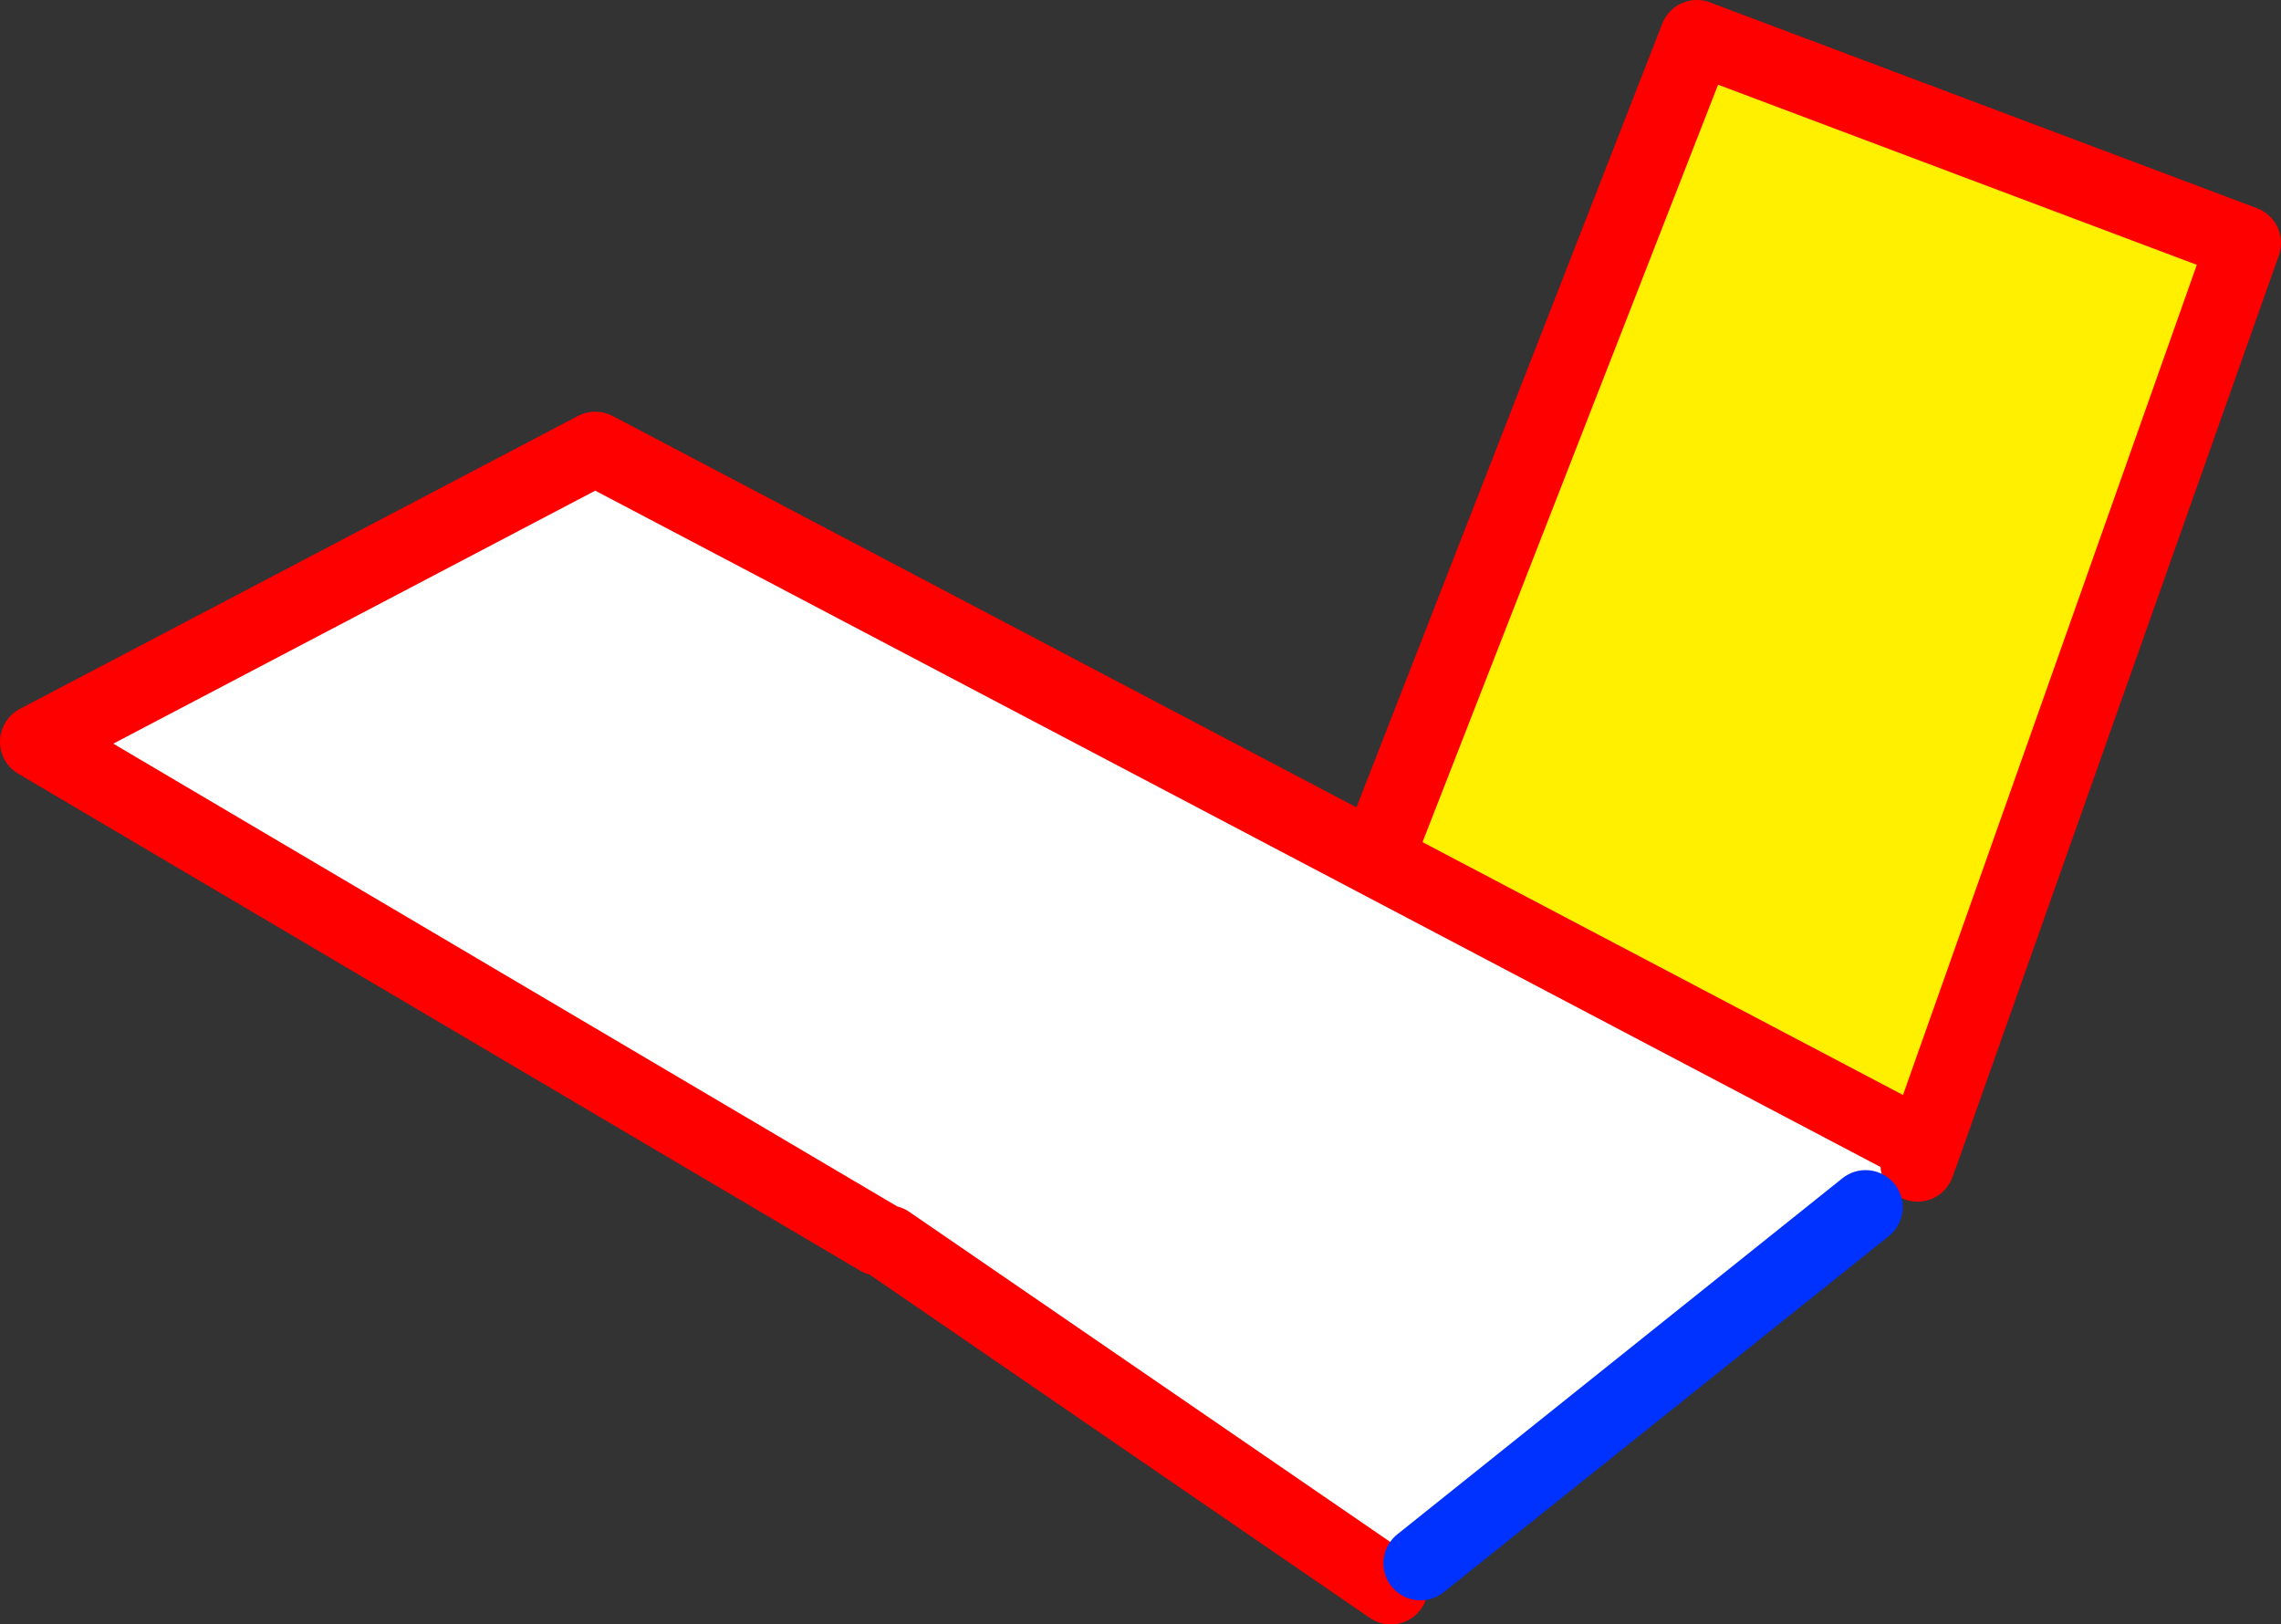 <?xml version="1.0" encoding="UTF-8" standalone="no"?>
<svg xmlns:xlink="http://www.w3.org/1999/xlink" height="43.8px" width="61.5px" xmlns="http://www.w3.org/2000/svg">
  <rect width="100%" height="100%" fill="#333333" stroke="none"/>
  <g transform="matrix(1.0, 0.0, 0.0, 1.0, 44.7, -97.85)">
    <path d="M-20.75 131.35 L-20.9 131.3 -21.0 131.25 -20.75 131.35 M-7.65 121.0 L-7.3 120.25 1.05 98.85 15.8 104.4 7.2 128.7 6.6 128.5 -7.65 121.0" fill="#fff000" fill-rule="evenodd" stroke="none"/>
    <path d="M6.6 128.5 L6.25 129.85 5.65 130.35 5.6 130.4 -6.4 140.0 -6.45 140.05 -7.2 140.65 -20.75 131.35 -21.0 131.25 -43.7 117.85 -28.65 109.95 -7.65 121.0 6.6 128.5" fill="#ffffff" fill-rule="evenodd" stroke="none"/>
    <path d="M-7.2 140.65 L-20.75 131.35 M-21.0 131.25 L-43.7 117.85 -28.65 109.95 -7.65 121.0 6.6 128.5 M-7.3 120.25 L1.05 98.85 15.8 104.4 7.2 128.7 7.0 129.25" fill="none" stroke="#ff0000" stroke-linecap="round" stroke-linejoin="round" stroke-width="2.0"/>
    <path d="M5.6 130.4 L-6.4 140.0" fill="none" stroke="#0032ff" stroke-linecap="round" stroke-linejoin="round" stroke-width="2.0"/>
  </g>
</svg>
